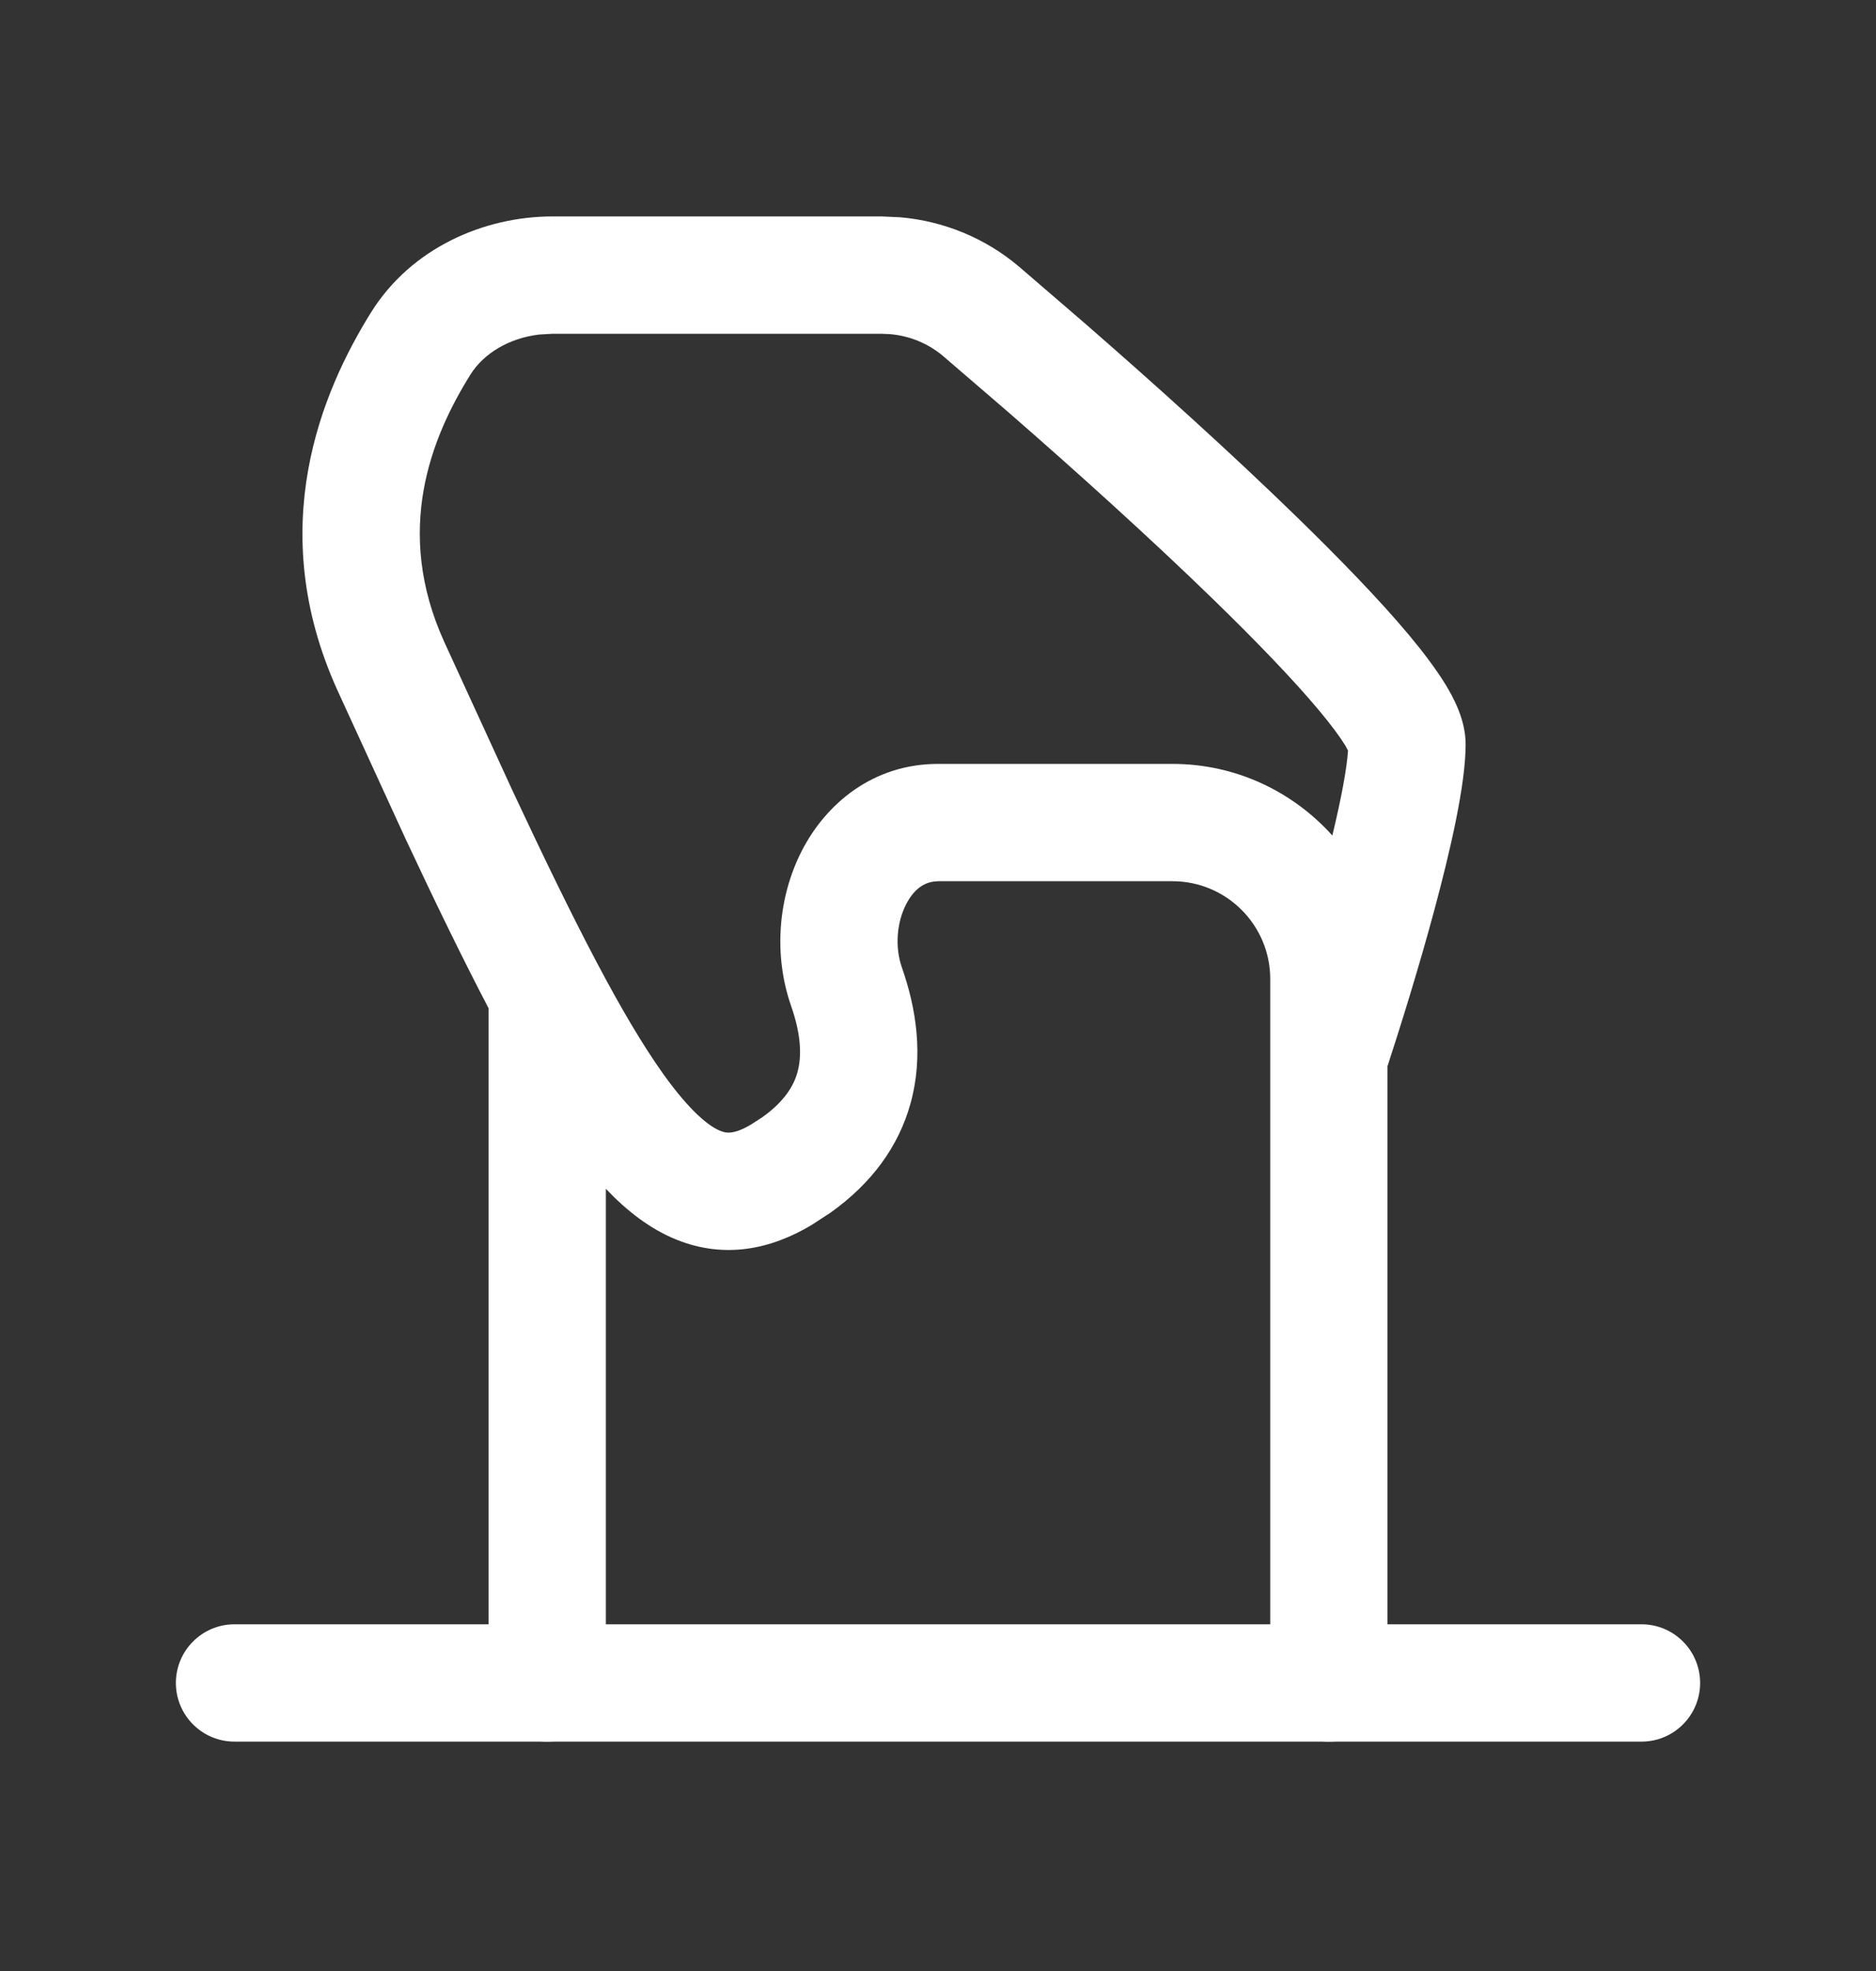 <svg width="20" height="21" viewBox="0 0 20 21" fill="none" xmlns="http://www.w3.org/2000/svg">
<rect x="0" y="0" width="20" height="21" fill="#333333" stroke="none"/>
<path d="M17.5 17.306C17.845 17.306 18.125 17.586 18.125 17.931C18.125 18.276 17.845 18.556 17.5 18.556H2.5C2.155 18.556 1.875 18.276 1.875 17.931C1.875 17.586 2.155 17.306 2.5 17.306H17.5Z" fill="white"/>
<path d="M13.542 17.931V10.431C13.542 9.856 13.075 9.389 12.5 9.389H10L9.954 9.393C9.846 9.407 9.742 9.476 9.66 9.635C9.561 9.827 9.538 10.087 9.615 10.308C9.768 10.744 9.848 11.249 9.707 11.757C9.58 12.215 9.293 12.608 8.853 12.921L8.655 13.05C8.219 13.312 7.726 13.414 7.215 13.209C6.935 13.097 6.686 12.905 6.459 12.666V17.931C6.459 18.276 6.179 18.556 5.834 18.556C5.488 18.556 5.209 18.276 5.209 17.931V10.743C4.937 10.223 4.643 9.62 4.322 8.934L3.598 7.356C2.811 5.624 3.432 4.168 3.956 3.328C4.385 2.641 5.16 2.306 5.892 2.306H9.396L9.597 2.315C10.06 2.355 10.504 2.536 10.865 2.842L11.568 3.447C12.306 4.089 13.125 4.827 13.823 5.506C14.286 5.957 14.708 6.392 15.017 6.761C15.17 6.944 15.307 7.125 15.41 7.292C15.493 7.429 15.625 7.666 15.625 7.931C15.625 8.362 15.46 9.069 15.291 9.698C15.127 10.307 14.932 10.932 14.792 11.36V17.931C14.792 18.276 14.512 18.556 14.167 18.556C13.822 18.556 13.542 18.276 13.542 17.931ZM5.751 3.564C5.429 3.601 5.157 3.765 5.016 3.99C4.592 4.668 4.199 5.657 4.736 6.839L5.462 8.42C6.131 9.85 6.635 10.832 7.071 11.443C7.364 11.852 7.563 12.002 7.68 12.049C7.742 12.074 7.823 12.091 8.012 11.978L8.125 11.905C8.367 11.733 8.463 11.565 8.502 11.423C8.551 11.244 8.537 11.013 8.435 10.721C8.242 10.17 8.297 9.554 8.548 9.065C8.805 8.564 9.306 8.139 10 8.139H12.5C13.177 8.139 13.784 8.435 14.204 8.902C14.299 8.508 14.359 8.188 14.371 7.997C14.364 7.984 14.356 7.967 14.344 7.946C14.287 7.853 14.193 7.725 14.058 7.564C13.789 7.243 13.403 6.842 12.951 6.402C12.275 5.744 11.474 5.022 10.749 4.391L10.056 3.795C9.897 3.66 9.699 3.578 9.488 3.56L9.396 3.556H5.892L5.751 3.564Z" fill="white"/>
</svg>
